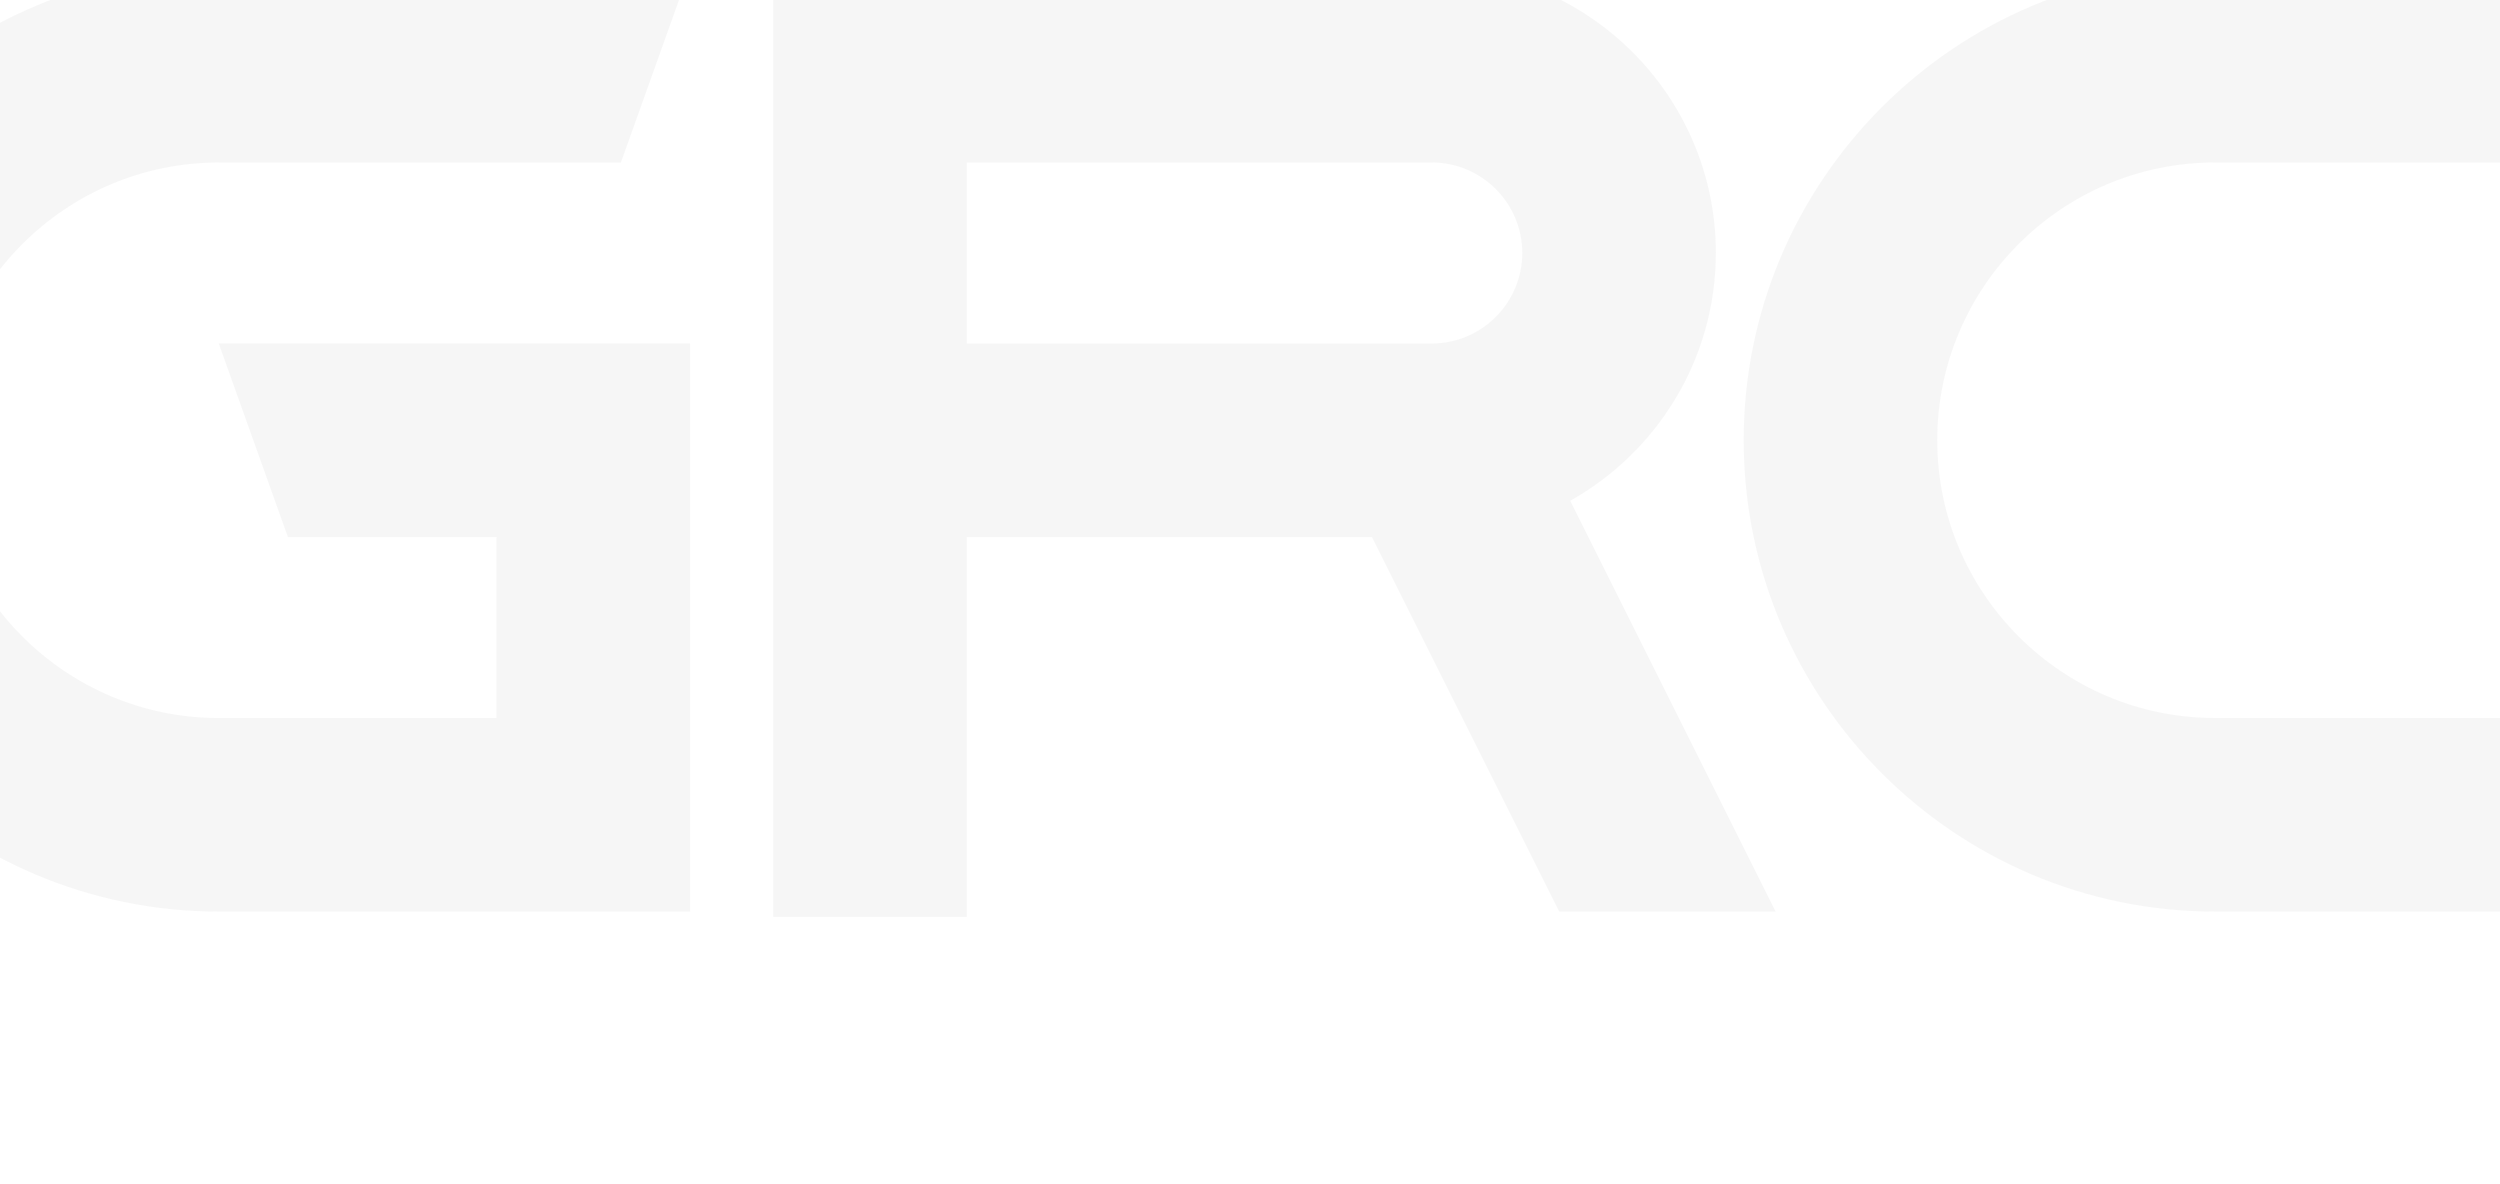 <svg xmlns="http://www.w3.org/2000/svg" width="1366" height="647" viewBox="0 0 1366 647" fill="none"><g clip-path="url(#clip0_1546_4220)"><path opacity="0.04" d="M119.533 88.777H339.258L377.067 -16.978H119.533C-22.466 -16.978 -138 98.555 -138 240.555C-138 382.555 -22.466 498.088 119.533 498.088H377.067V187.688H119.533L157.32 293.444H271.289V392.333H119.533C35.855 392.333 -32.245 324.256 -32.245 240.577C-32.245 156.898 35.833 88.799 119.533 88.799V88.777ZM1210.27 392.311C1126.59 392.311 1058.51 324.234 1058.51 240.555C1058.51 156.876 1126.59 88.777 1210.27 88.777H1377.13L1414.94 -16.978H1210.29C1068.29 -16.978 952.757 98.555 952.757 240.555C952.757 382.555 1068.29 498.088 1210.29 498.088H1414.94L1377.15 392.333H1210.29L1210.27 392.311ZM937.547 138.211C937.547 52.62 867.927 -17 782.336 -17H422.48V501H528.236V293.444H749.634L851.956 498.088H970.206L857.975 273.627C905.366 247.03 937.525 196.336 937.525 138.233L937.547 138.211ZM782.336 187.666H528.236V88.777H782.336C809.606 88.777 831.77 110.963 831.77 138.233C831.77 165.503 809.584 187.688 782.336 187.688V187.666Z" fill="#1D252C"></path></g><defs><clipPath id="clip0_1546_4220"><rect width="1366" height="647" fill="white"></rect></clipPath></defs></svg>